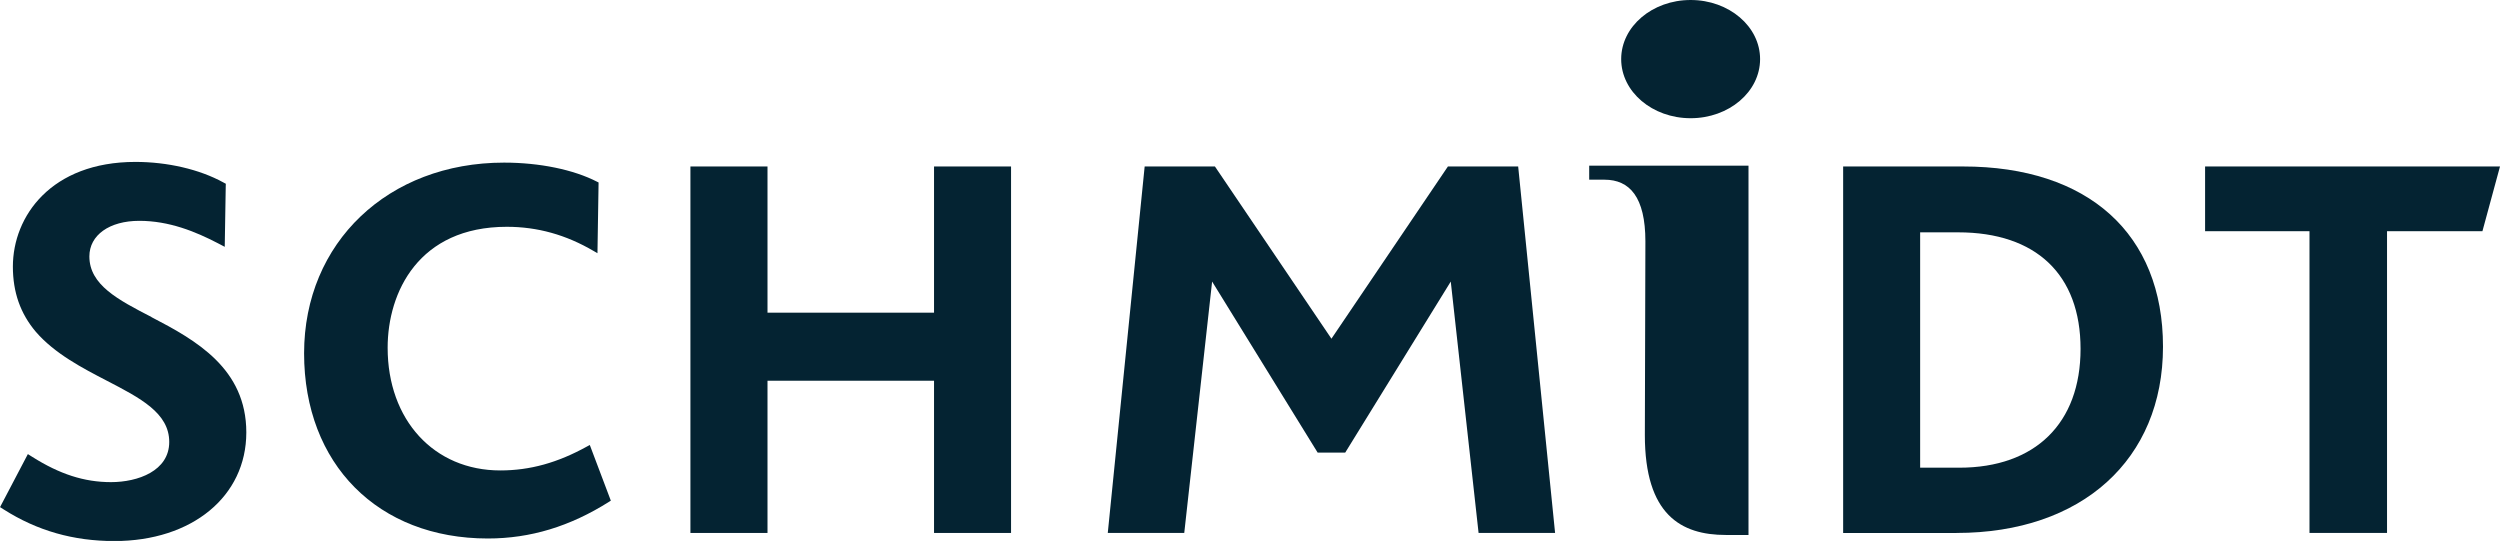 <svg width="171" height="37" viewBox="0 0 171 37" fill="none" xmlns="http://www.w3.org/2000/svg">
<g clip-path="url(#clip0_234_174)">
<path d="M119.597 11.332H108.701V12.291H109.748C111.461 12.291 112.545 13.467 112.545 16.514L112.508 29.762C112.508 35.217 114.989 36.592 118.052 36.592H119.597V11.332Z" fill="#042332"/>
<path d="M10.358 21.683C8.08 20.507 6.113 19.487 6.113 17.54C6.113 16.082 7.484 15.105 9.527 15.105C11.57 15.105 13.366 15.839 14.897 16.634L15.372 16.883L15.44 12.773L15.446 12.569L15.269 12.474C13.645 11.584 11.457 11.075 9.264 11.075C3.504 11.075 0.881 14.787 0.881 18.236C0.881 19.988 1.392 21.442 2.449 22.693C3.743 24.192 5.639 25.175 7.31 26.042C9.598 27.229 11.576 28.249 11.576 30.231C11.576 32.212 9.43 32.978 7.592 32.978C5.755 32.978 4.078 32.43 2.209 31.251L1.906 31.06L0.003 34.687L0.261 34.851C2.547 36.303 5.019 37.008 7.822 37.008C13.136 37.008 16.848 33.953 16.848 29.579C16.848 25.205 13.4 23.268 10.36 21.691" fill="#042332"/>
<path d="M33.369 36.833C25.853 36.833 20.8 31.744 20.8 24.166C20.8 16.588 26.552 11.123 34.476 11.123C36.907 11.123 39.227 11.6 40.848 12.434L40.943 12.482L40.866 17.32L40.616 17.174C38.71 16.056 36.762 15.513 34.663 15.513C28.648 15.513 26.515 19.972 26.515 23.787C26.515 28.728 29.684 32.178 34.221 32.178C36.253 32.178 38.143 31.653 40.17 30.53L40.342 30.437L41.781 34.245L41.665 34.319C38.987 36.012 36.274 36.833 33.372 36.833" fill="#042332"/>
<path d="M69.156 36.454H63.888V26.042H52.497V36.454H47.225V11.387H52.497V21.387H63.888V11.387H69.156" fill="#042332"/>
<path d="M91.07 23.167L99.037 11.387H103.843L106.368 36.454H101.135L99.232 19.259L92.014 30.956H90.126L82.909 19.259L81.003 36.454H75.772L78.295 11.387H83.101" fill="#042332"/>
<path d="M133.83 36.457H126.071V11.387H134.272C142.837 11.387 147.949 15.995 147.949 23.713C147.949 31.431 142.405 36.454 133.827 36.454M131.341 31.99H134.014C139.21 31.99 142.31 28.953 142.31 23.864C142.31 18.774 139.26 15.892 133.938 15.892H131.338V31.99H131.341Z" fill="#042332"/>
<path d="M163.273 36.454H157.969V15.815H150.828V11.387H171L169.798 15.815H163.273" fill="#042332"/>
<path d="M120.39 4.043C120.39 6.277 118.263 8.086 115.64 8.086C113.017 8.086 110.889 6.277 110.889 4.043C110.889 1.81 113.017 0 115.64 0C118.263 0 120.39 1.81 120.39 4.043Z" fill="#042332"/>
</g>
<defs>
<clipPath id="clip0_234_174">
<rect width="171" height="37" fill="white"/>
</clipPath>
</defs>
</svg>
